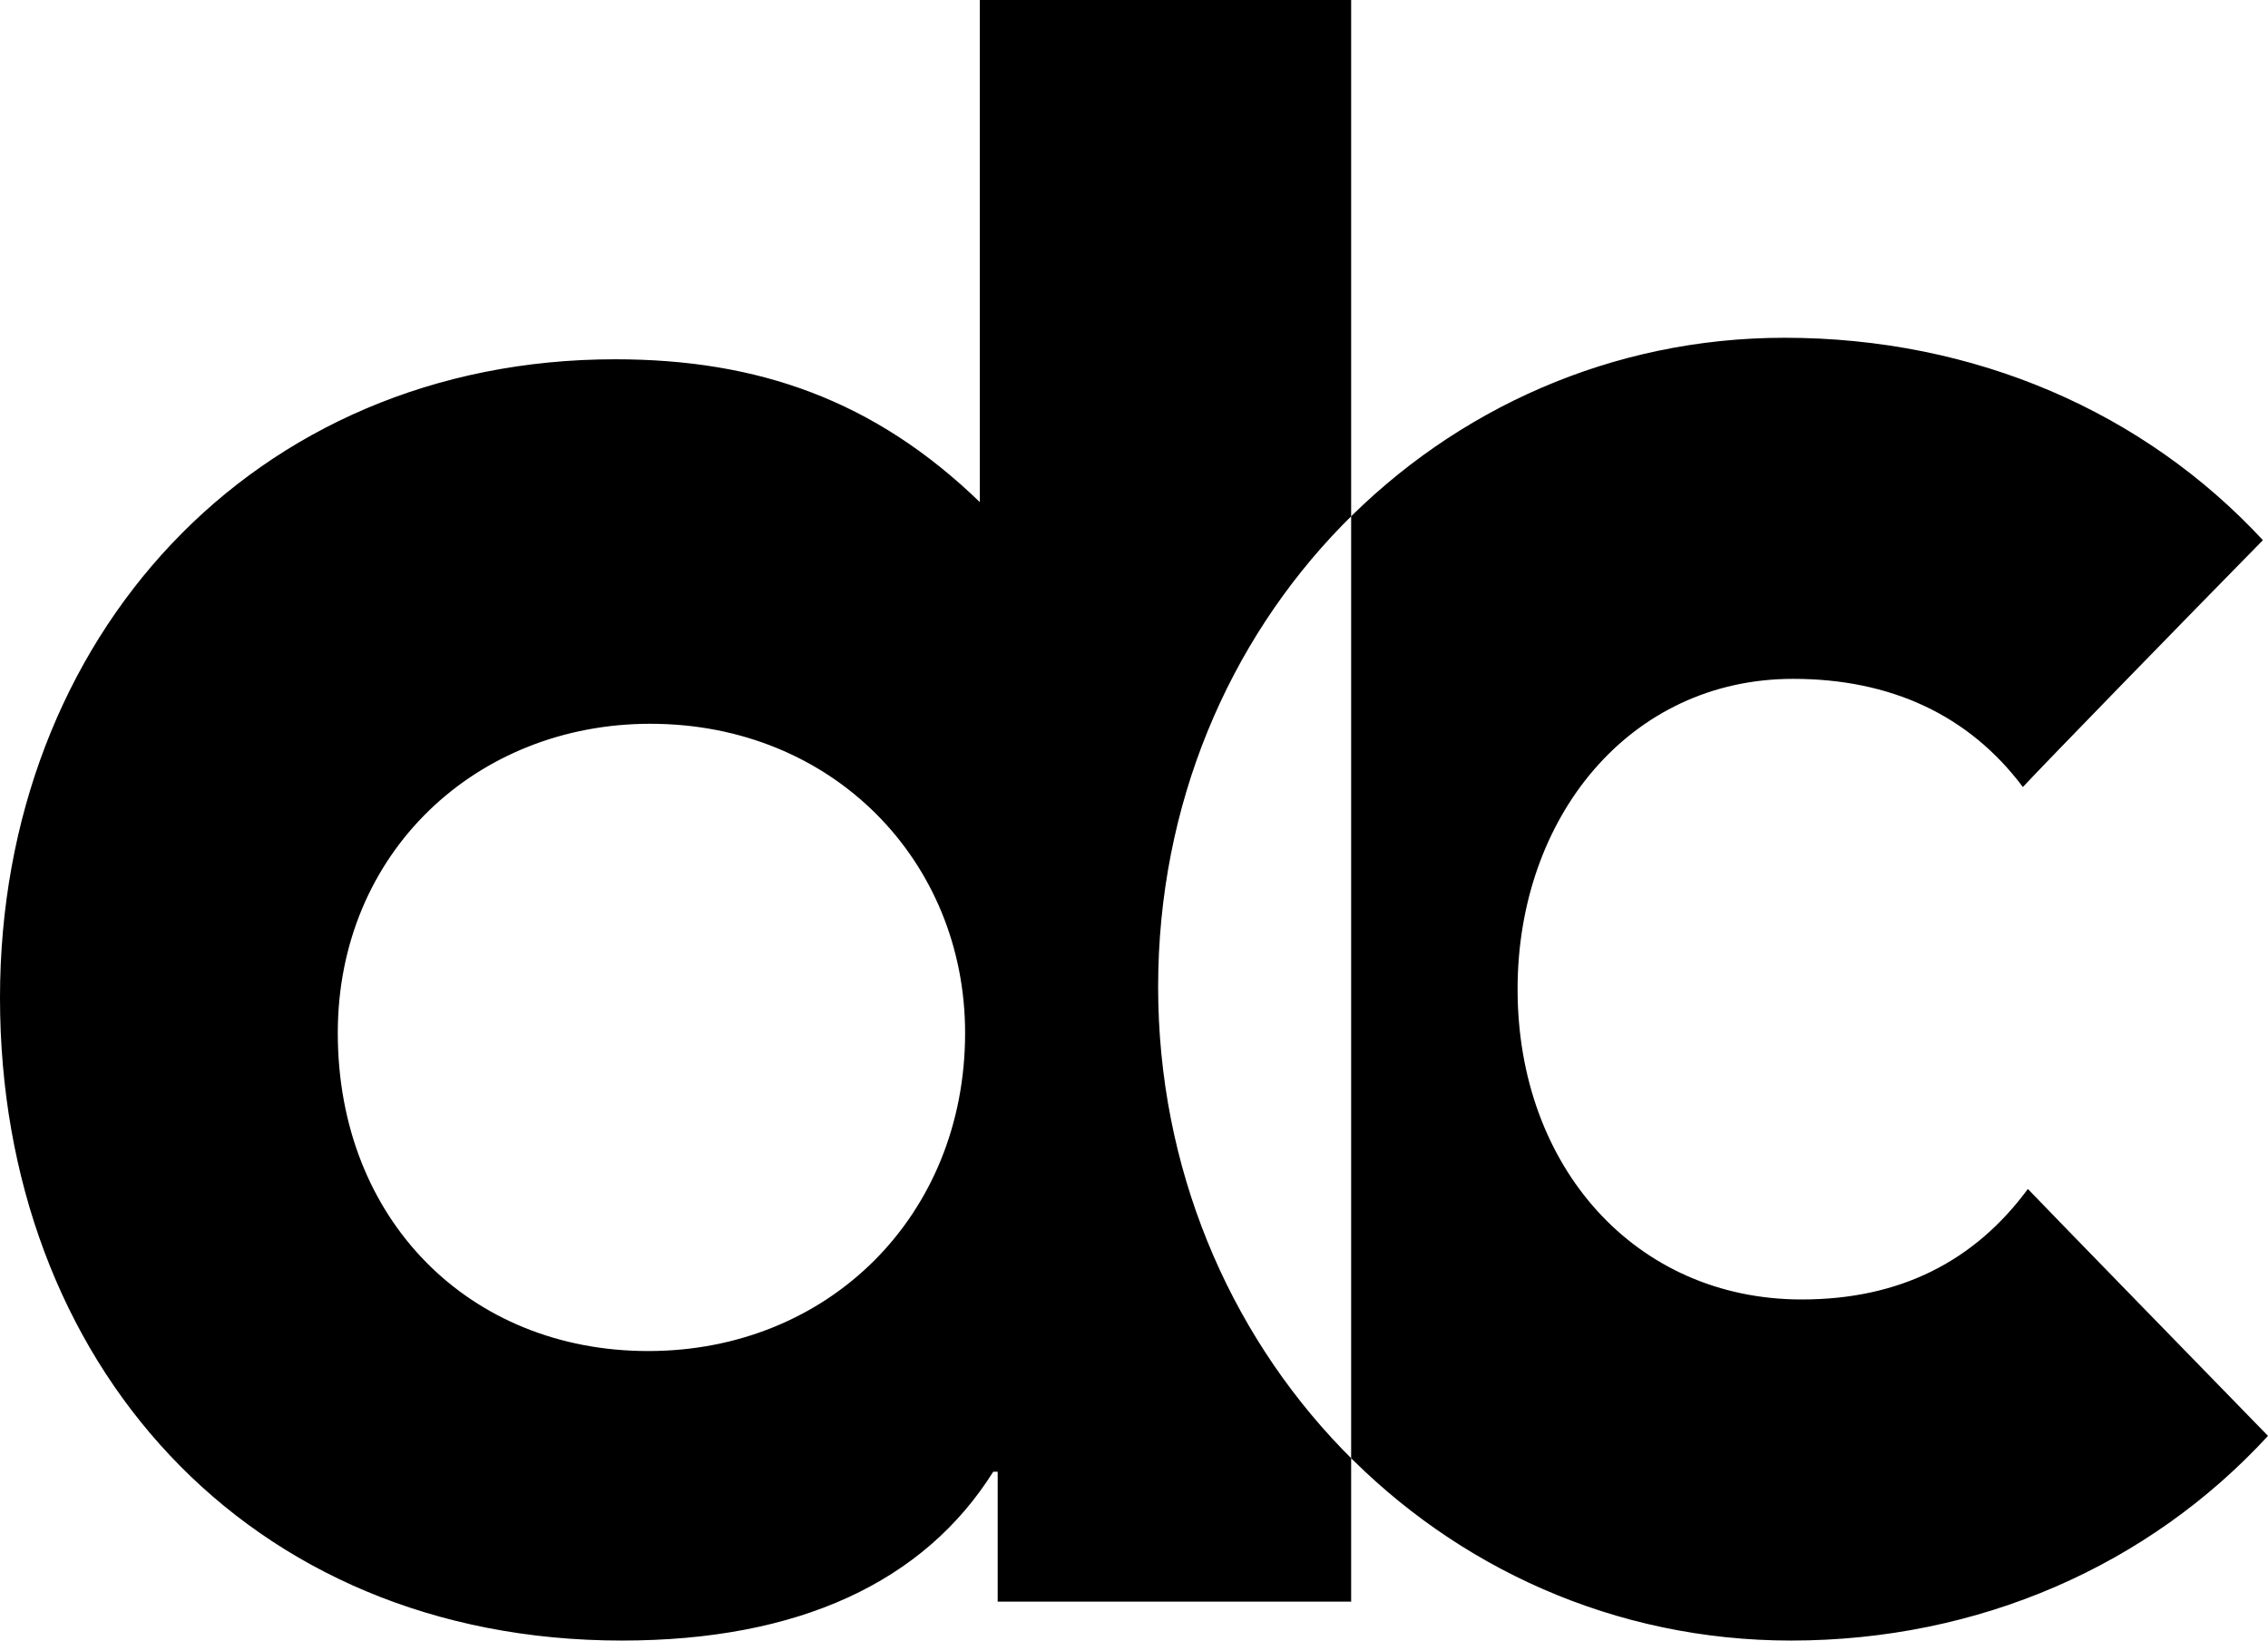<?xml version="1.0" encoding="UTF-8"?>
<svg width="47px" height="34px" viewBox="0 0 47 34" version="1.1" xmlns="http://www.w3.org/2000/svg" xmlns:xlink="http://www.w3.org/1999/xlink">
    <!-- Generator: Sketch 53.2 (72643) - https://sketchapp.com -->
    <title>dataconcept-logo</title>
    <desc>Created with Sketch.</desc>
    <g id="Homepage" stroke="none" stroke-width="1" fill="none" fill-rule="evenodd">
        <g transform="translate(-135, -96)" fill="#000000" id="Header">
            <g>
                <g id="Navigation" transform="translate(131, 30)">
                    <path d="M32,99.193 L24.675,99.193 L24.675,96.501 L24.583,96.501 C23.146,98.789 20.55,100 16.887,100 C9.099,100 4,94.214 4,86.678 C4,79.232 9.238,73.446 16.748,73.446 C19.715,73.446 22.126,74.298 24.305,76.406 L24.305,66 L32,66 L32,99.193 Z M17.431,94 C21.178,94 24,91.188 24,87.408 C24,83.858 21.27,81 17.477,81 C13.868,81 11,83.674 11,87.408 C11,91.28 13.73,94 17.431,94 Z M45.92,82.311 C44.801,80.816 43.176,80.069 41.158,80.069 C37.768,80.069 35.449,82.943 35.449,86.5 C35.449,90.194 37.902,92.931 41.337,92.931 C43.384,92.931 44.922,92.134 46.024,90.641 C46.31,90.944 50.021,94.752 51,95.758 C48.533,98.44 45.018,100 41.114,100 C33.799,100 28,93.934 28,86.454 C28,78.883 33.843,73 40.98,73 C44.93,73 48.438,74.544 50.894,77.195 C49.361,78.755 46.392,81.803 45.92,82.311 Z" id="dataconcept-logo"></path>
                </g>
            </g>
        </g>
    </g>
</svg>